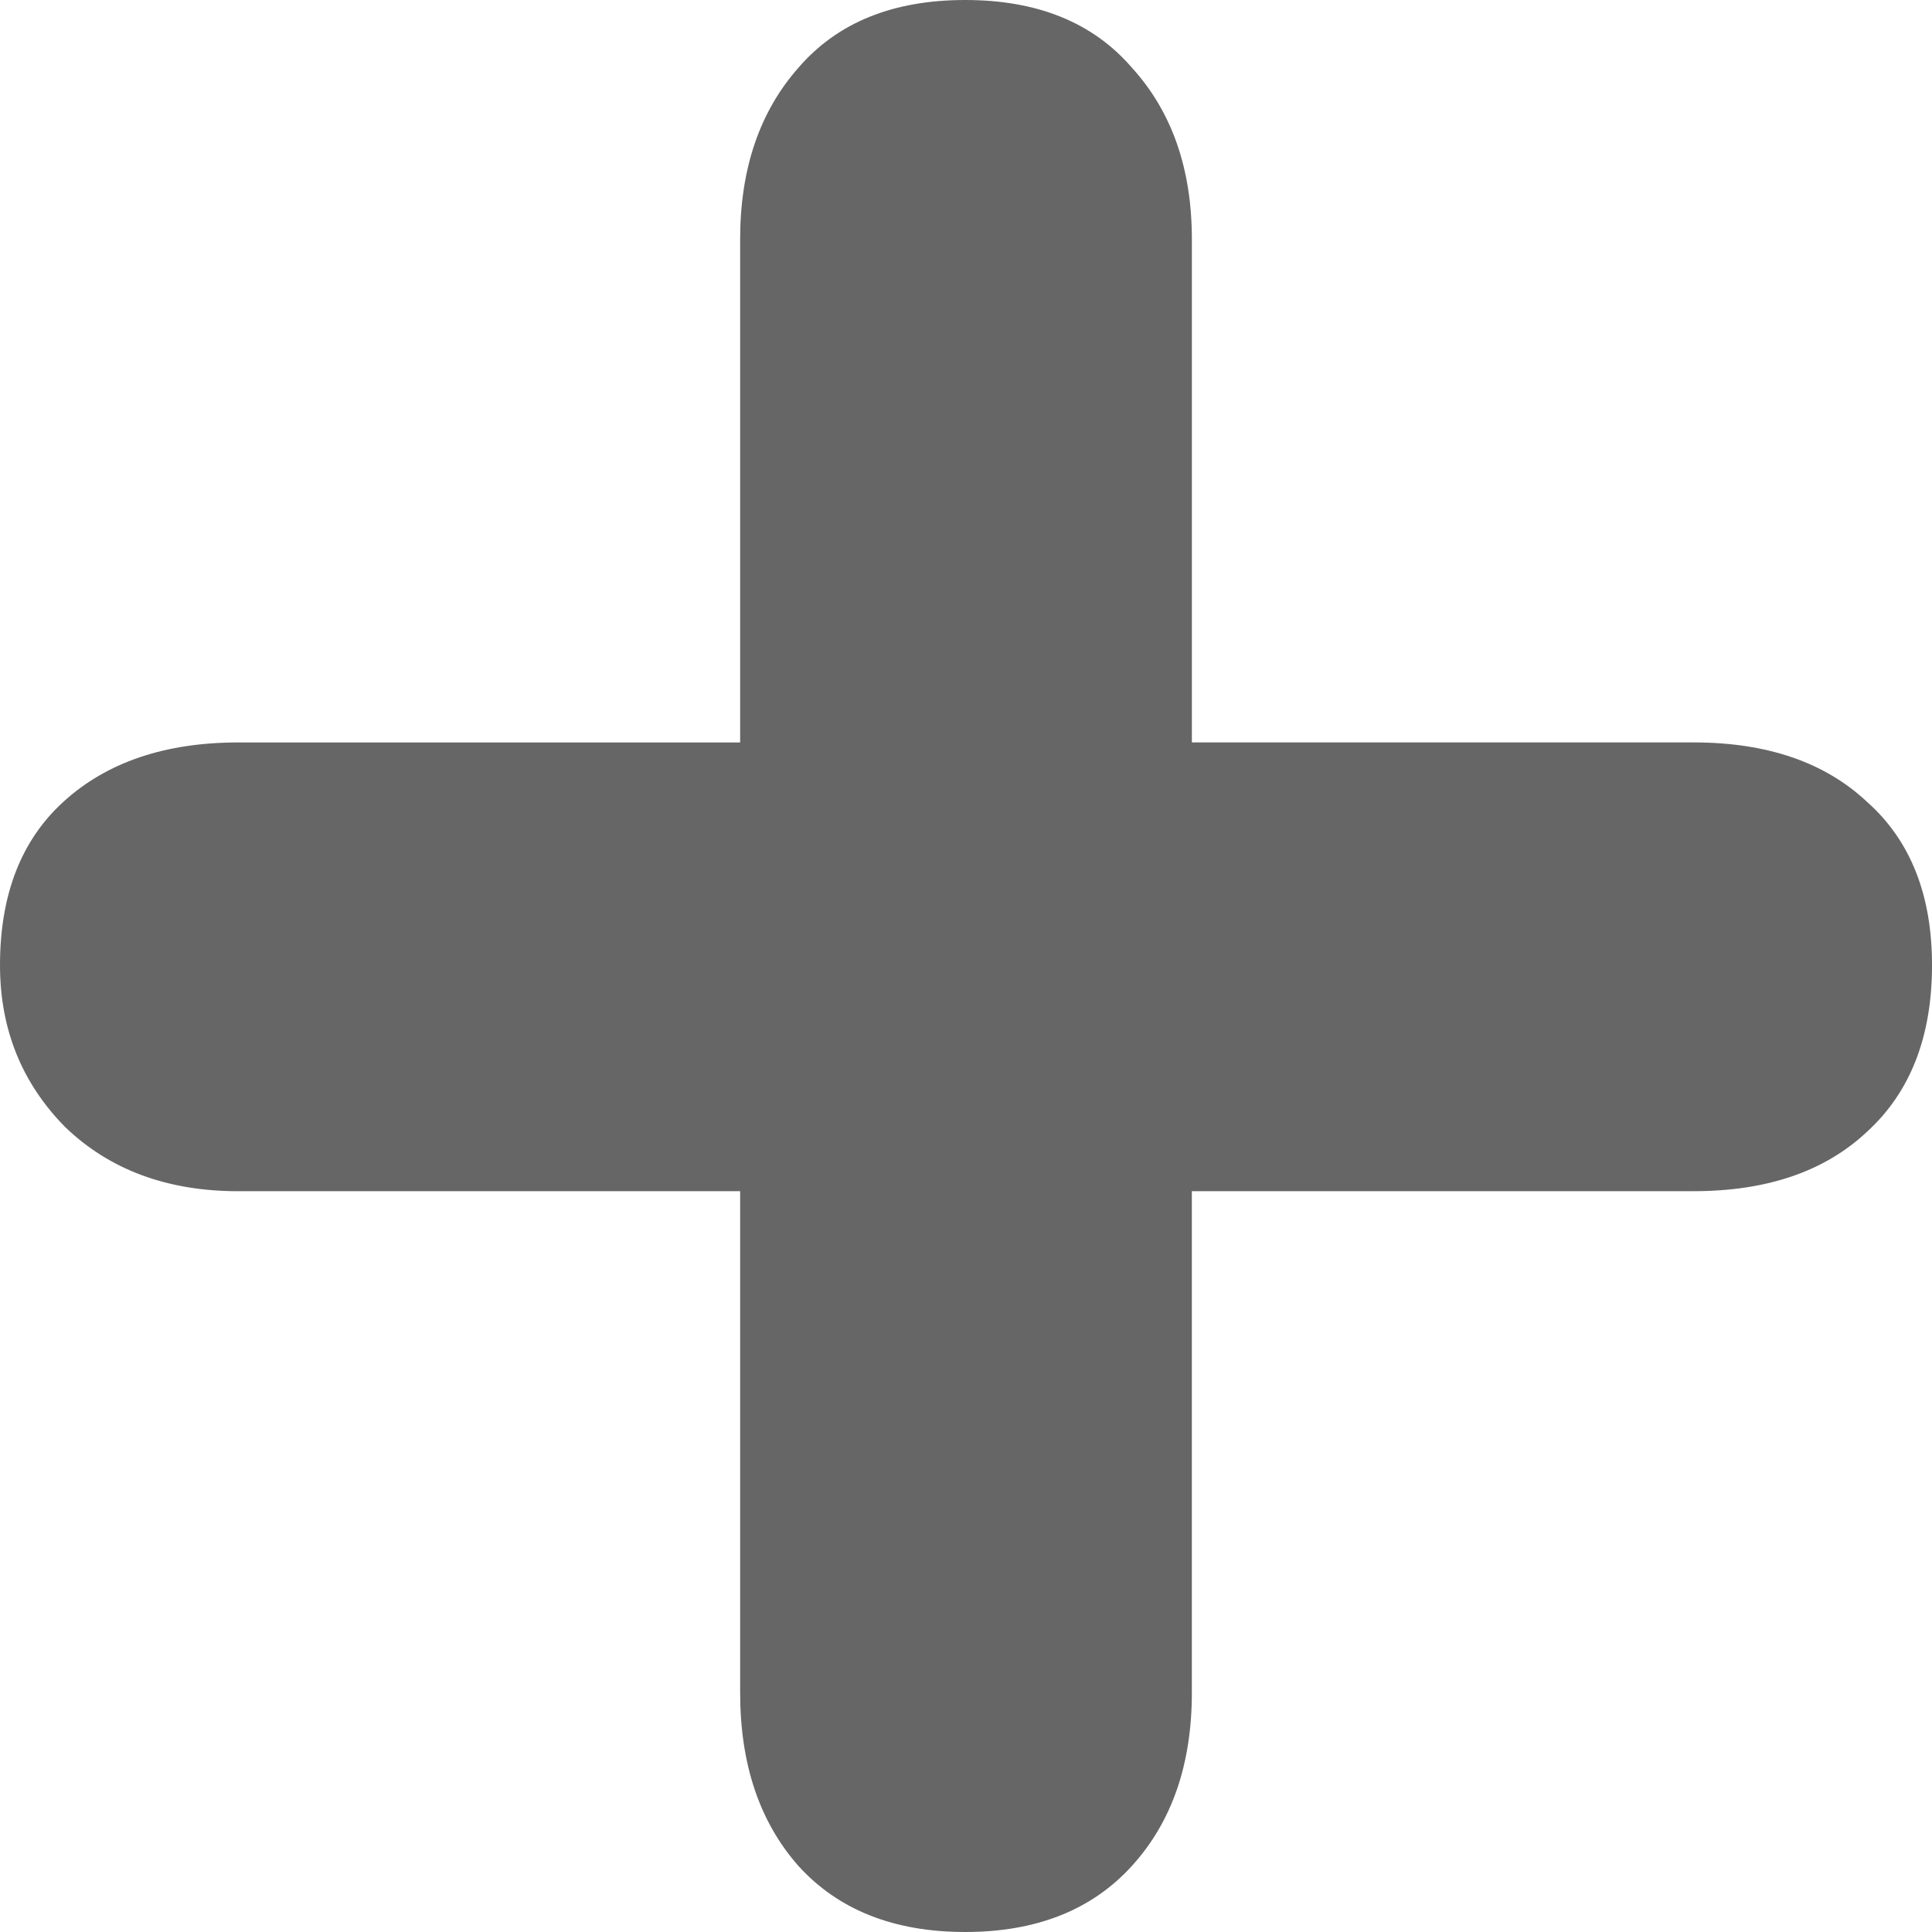 <svg xmlns="http://www.w3.org/2000/svg" viewBox="0 0 100 100" height="100" width="100"><path d="M38.31 38.428V12.382c0-3.643 1.007-6.603 3.02-8.881C43.343 1.167 46.219 0 49.958 0s6.613 1.167 8.627 3.501c2.072 2.277 3.106 5.238 3.106 8.881v26.046h25.972c3.796 0 6.788 1.025 8.972 3.074 2.245 1.994 3.366 4.812 3.366 8.454 0 3.701-1.121 6.577-3.366 8.625-2.184 2.051-5.176 3.074-8.972 3.074H61.69v25.96c0 3.701-1.034 6.689-3.106 8.968S53.638 100 49.958 100s-6.558-1.138-8.628-3.415c-2.013-2.278-3.02-5.267-3.02-8.968v-25.96H12.338c-3.681 0-6.672-1.109-8.973-3.329C1.122 56.049 0 53.261 0 49.957c0-3.643 1.093-6.46 3.279-8.454 2.243-2.049 5.263-3.074 9.059-3.074H38.31z" fill="#666"/></svg>